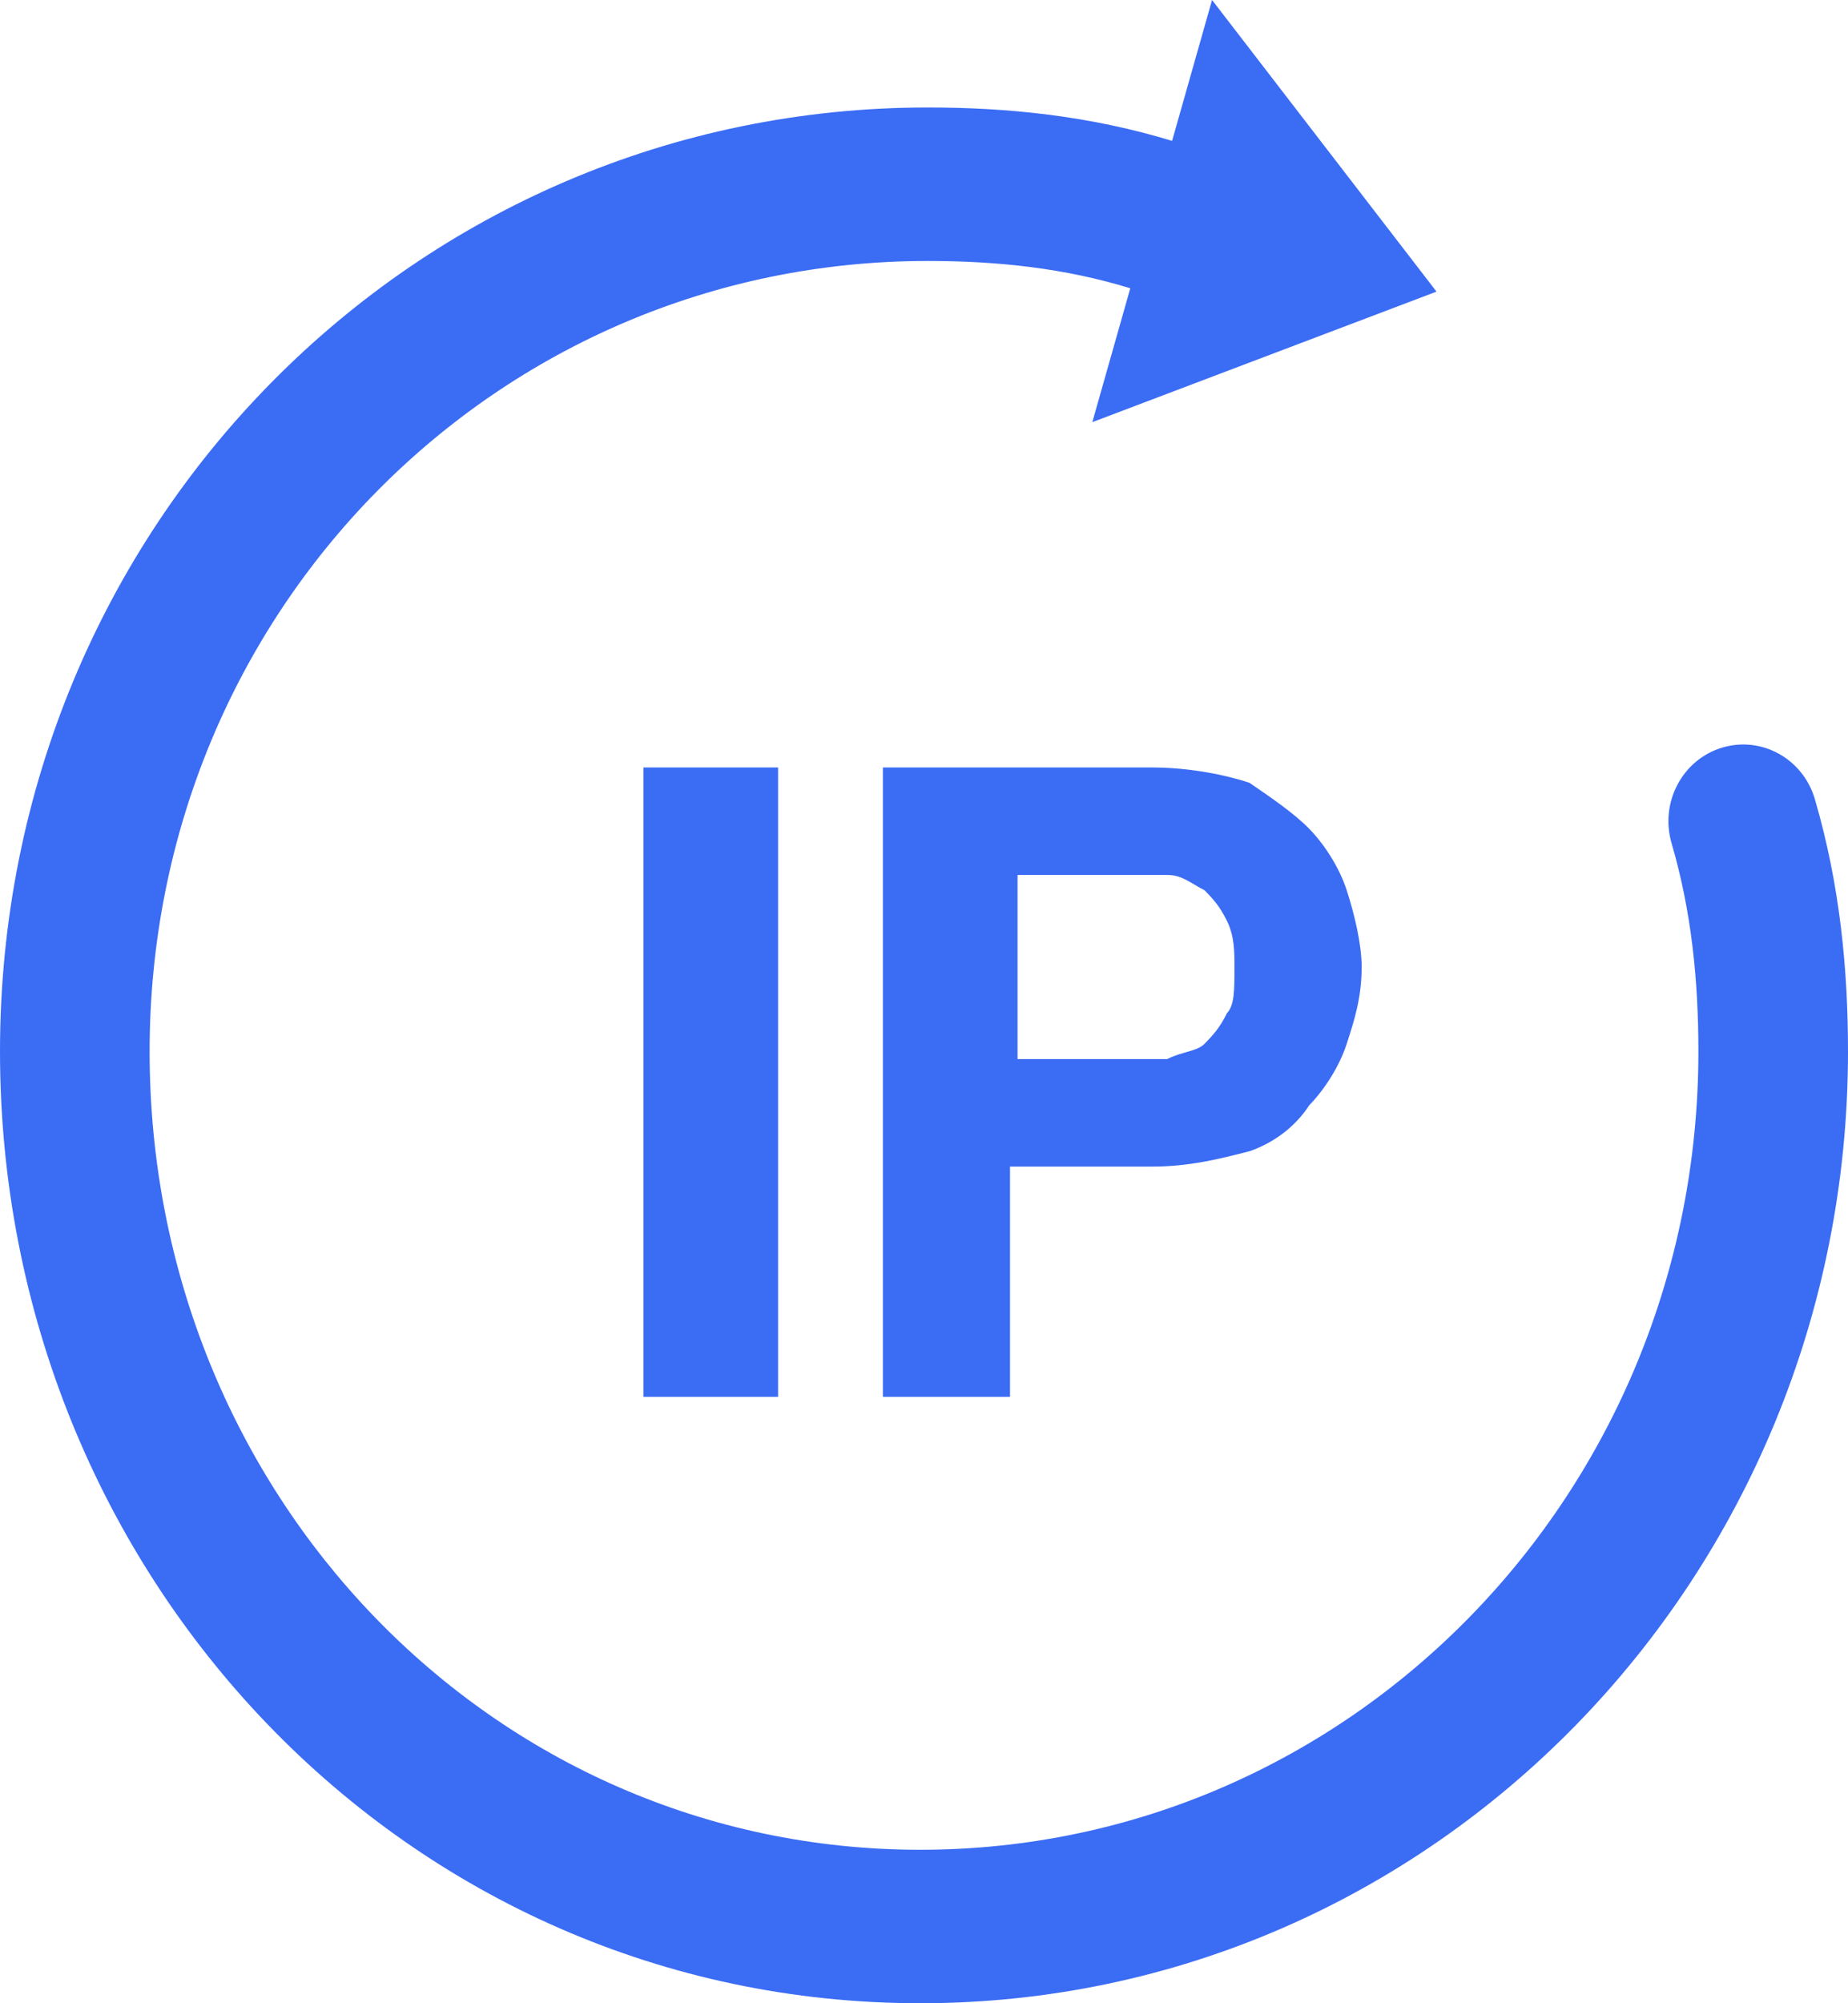 <svg width="24" height="26" viewBox="0 0 24 26" fill="none" xmlns="http://www.w3.org/2000/svg">
<g clip-path="url(#clip0_3280_1936)">
<path fill-rule="evenodd" clip-rule="evenodd" d="M12.049 3.387C6.453 3.387 1.943 7.933 1.943 13.647C1.943 19.385 6.378 24.008 11.951 24.008C17.536 24.008 22.057 19.373 22.057 13.647C22.057 12.717 21.966 11.823 21.709 10.945C21.555 10.418 21.846 9.863 22.36 9.705C22.875 9.547 23.416 9.846 23.57 10.373C23.896 11.487 24 12.585 24 13.647C24 20.473 18.61 26 11.951 26C5.282 26 0 20.462 0 13.647C0 6.81 5.402 1.395 12.049 1.395C13.085 1.395 14.156 1.501 15.243 1.835C15.757 1.993 16.048 2.548 15.894 3.075C15.74 3.602 15.198 3.901 14.684 3.743C13.828 3.48 12.956 3.387 12.049 3.387Z" fill="#3B6CF4"/>
<path d="M15.741 0L18.656 3.785L14.186 5.479L15.741 0Z" fill="#3B6CF4"/>
<path d="M8.356 9.961H10.105V18.13H8.356V9.961ZM13.215 15.141H14.964C15.449 15.141 15.838 15.041 16.227 14.942C16.518 14.842 16.81 14.643 17.004 14.344C17.198 14.145 17.393 13.846 17.49 13.547C17.587 13.248 17.684 12.949 17.684 12.551C17.684 12.252 17.587 11.854 17.49 11.555C17.393 11.256 17.198 10.957 17.004 10.758C16.81 10.559 16.518 10.359 16.227 10.16C15.935 10.061 15.449 9.961 14.964 9.961H11.466V18.13H13.117V15.141H13.215ZM13.215 11.356H14.575C14.769 11.356 14.964 11.356 15.158 11.356C15.352 11.356 15.449 11.455 15.644 11.555C15.741 11.654 15.838 11.754 15.935 11.953C16.032 12.152 16.032 12.352 16.032 12.551C16.032 12.85 16.032 13.049 15.935 13.149C15.838 13.348 15.741 13.447 15.644 13.547C15.547 13.647 15.352 13.647 15.158 13.746C14.964 13.746 14.769 13.746 14.575 13.746H13.215V11.356Z" fill="#3B6CF4"/>
</g>
<defs>
<clipPath id="clip0_3280_1936">
<rect width="24" height="26" fill="white"/>
</clipPath>
</defs>
</svg>
